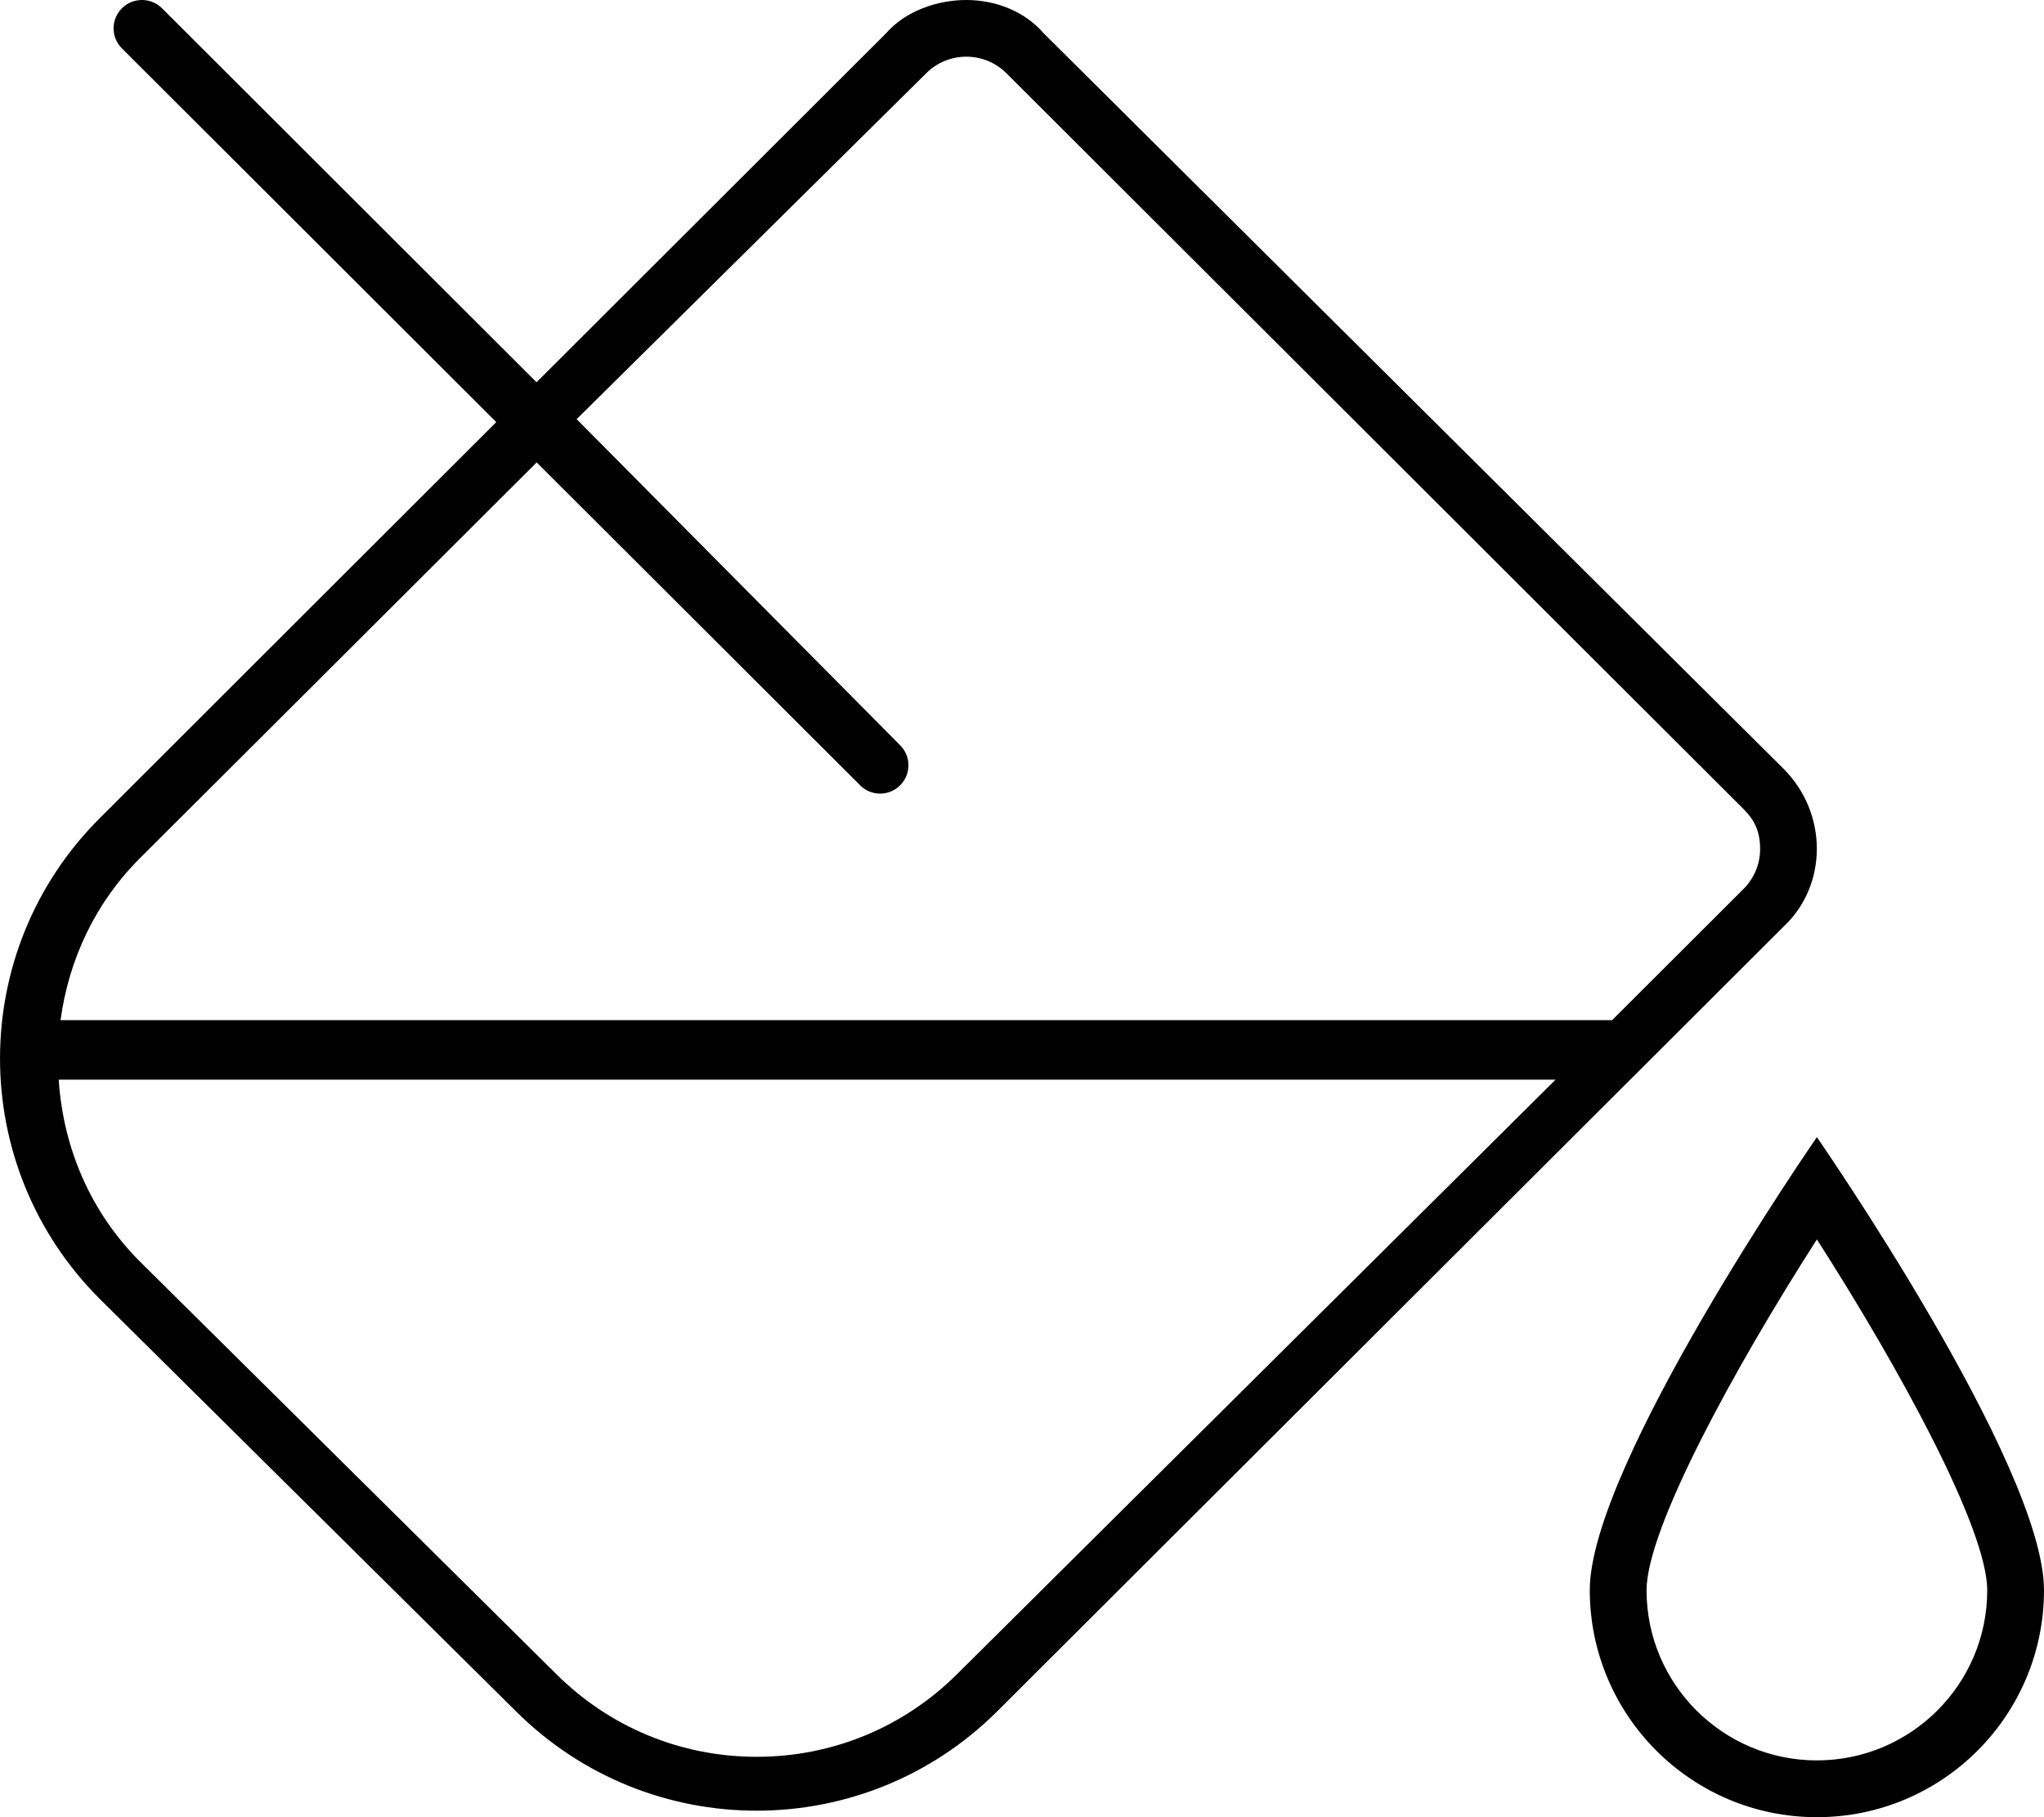 <svg xmlns="http://www.w3.org/2000/svg" viewBox="0 0 576 512"><!--! Font Awesome Pro 6.0.0-alpha3 by @fontawesome - https://fontawesome.com License - https://fontawesome.com/license (Commercial License) --><path d="M502.6 216.6L294.1 9.371C288.7 3.134 280.5 0 272.3 0S255.1 3.134 249.7 9.371L151.2 107.7L45.66 2.339c-3.125-3.119-8.188-3.119-11.31 0s-3.125 8.171 0 11.29l105.5 105.3L28.13 230.5c-37.5 37.41-37.5 98.06 0 135.5l117.2 116.1c18.75 18.7 43.31 28.07 67.88 28.07s49.13-9.357 67.88-28.07l221.6-221.1C515.1 249.3 515.1 229.1 502.6 216.6zM269.8 471.6c-15.12 15.08-35.2 23.39-56.56 23.39c-21.35 0-41.44-8.312-56.56-23.39l-117.2-116.1c-13.87-13.85-21.68-31.94-22.93-51.29h421.8L269.8 471.6zM491.3 250.5l-37 36.93H17.06c2.332-17.2 9.863-33.16 22.38-45.64l111.8-111.5l91.15 90.97C243.9 222.8 245.9 223.6 248 223.6s4.094-.78 5.656-2.339c3.125-3.119 3.125-8.171 0-11.29L162.5 118.1L261 20.65c3.023-3.017 7.043-4.678 11.31-4.678s8.289 1.661 11.31 4.678l207.7 207.3C494.3 230.9 496 234.1 496 239.2C496 243.5 494.3 247.5 491.3 250.5zM512 320.4c0 0-64 92.34-64 127.6S476.6 512 512 512s64-28.67 64-63.97S512 320.4 512 320.4zM512 496c-26.47 0-48-21.49-48-47.91c0-17.46 24.97-62.97 48-98.88c23.03 35.91 48 81.42 48 98.88C560 474.5 538.5 496 512 496z"/></svg>